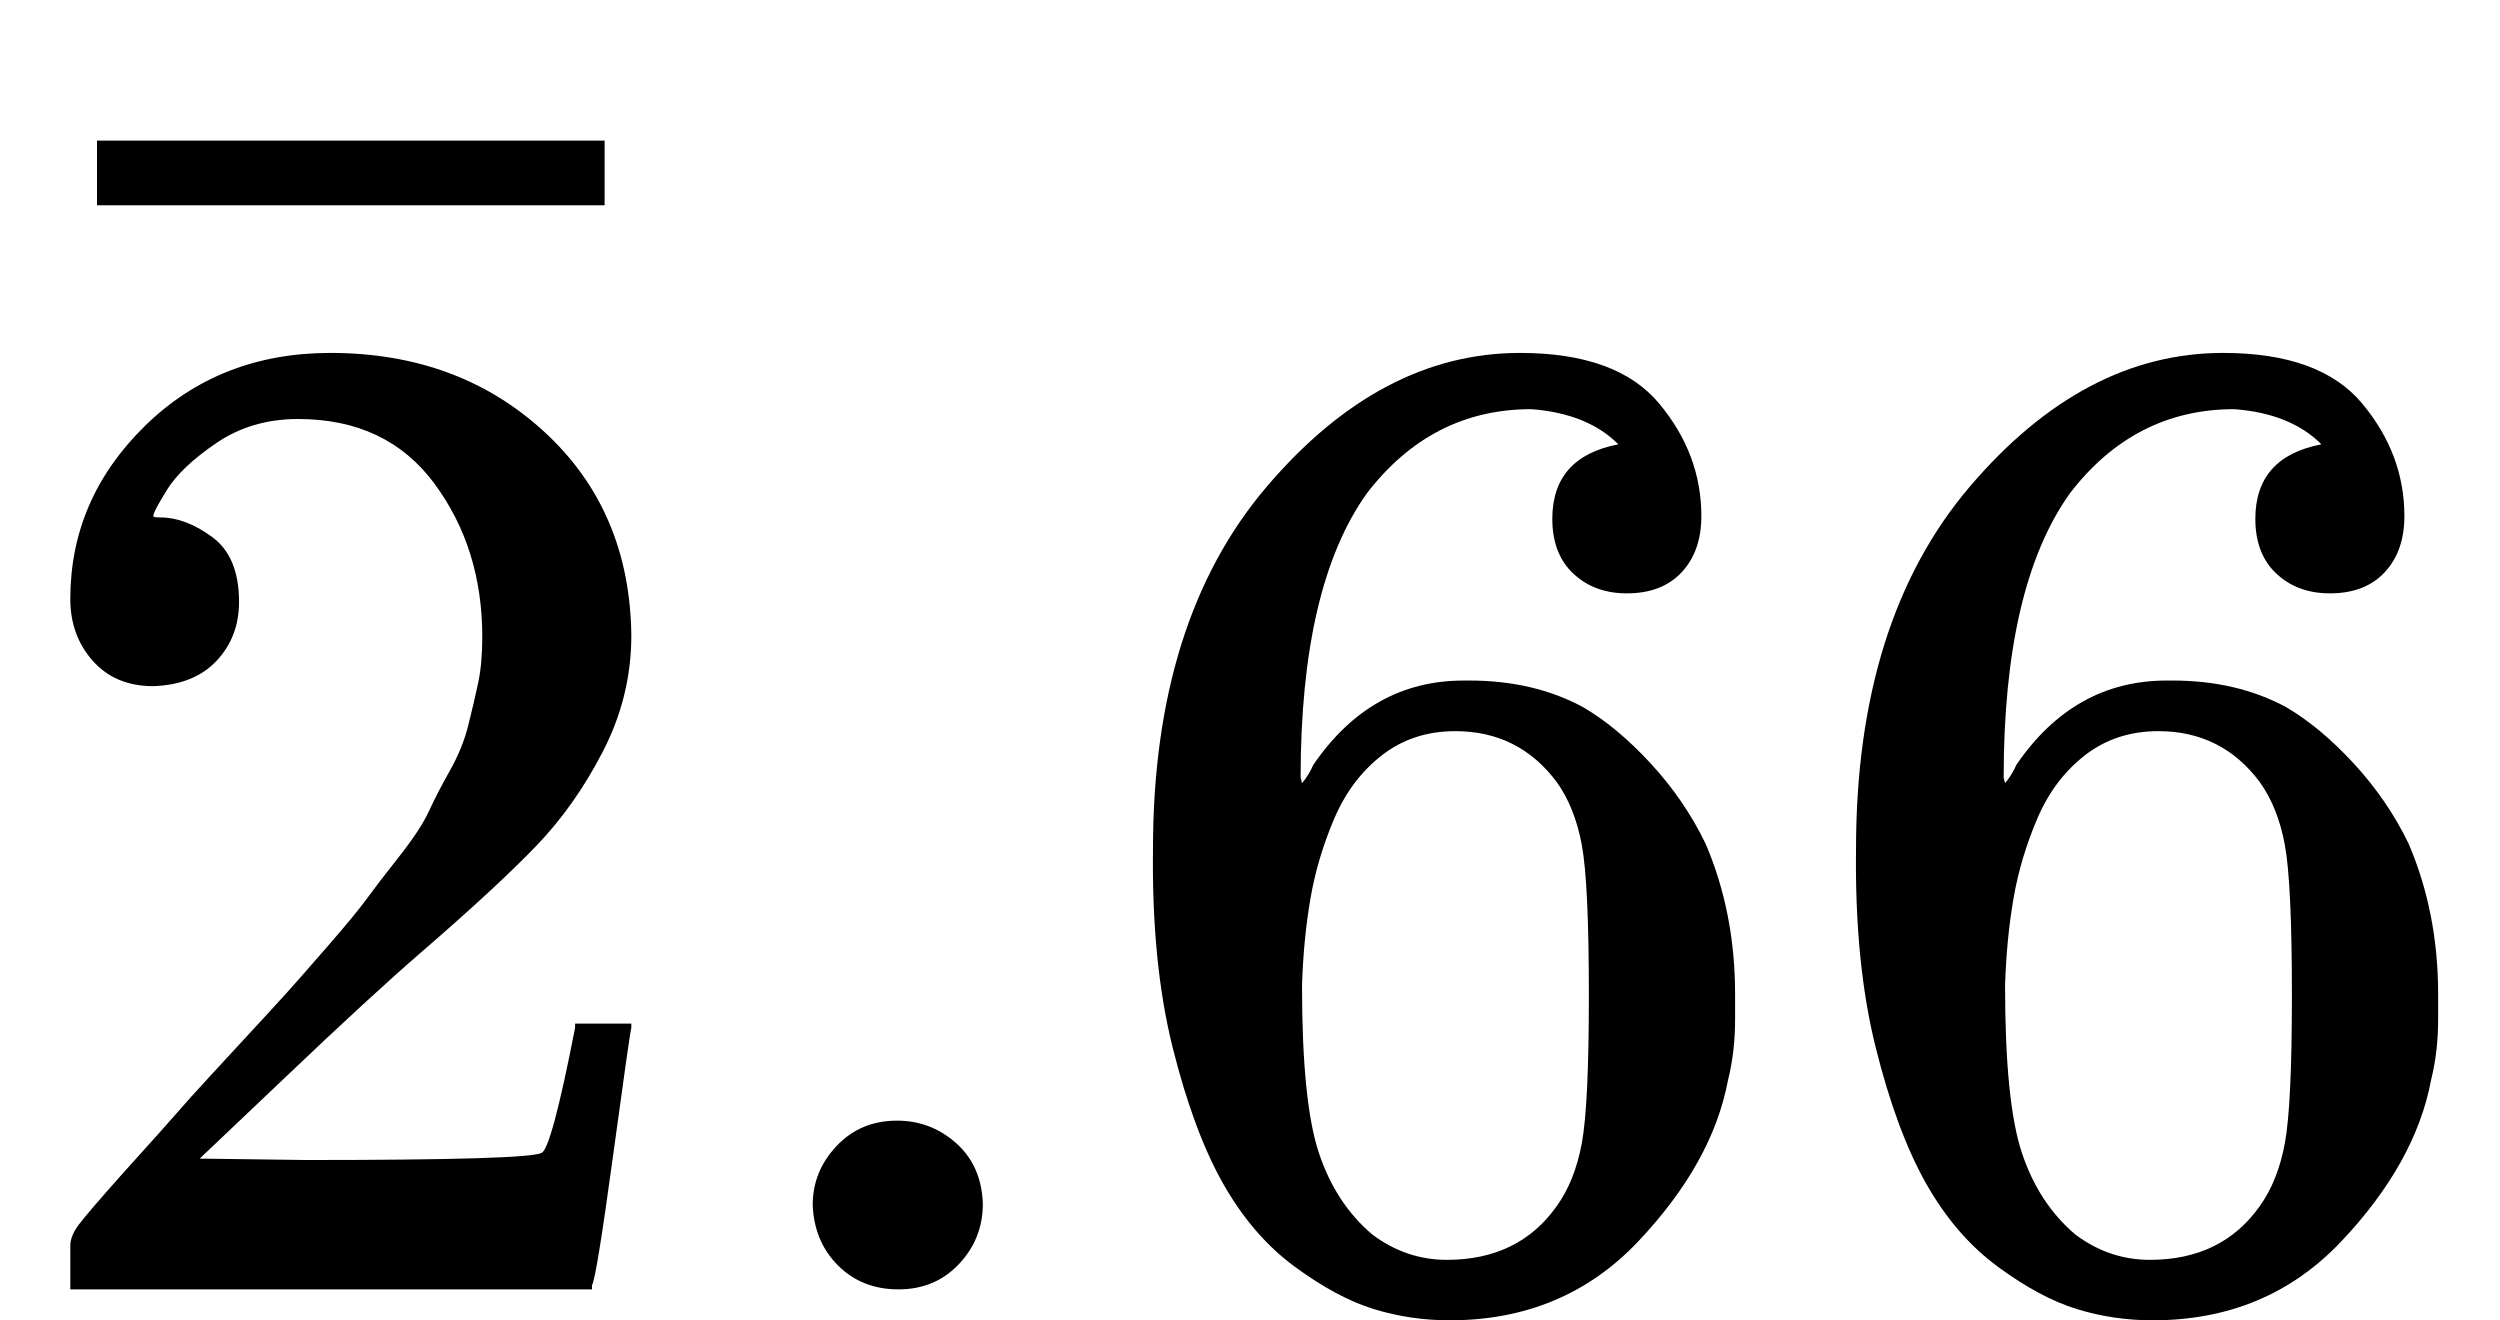 <svg version="1.1" style="vertical-align: -0.05ex;" xmlns="http://www.w3.org/2000/svg" width="1778px" height="939px"   viewBox="0 -917 1778 939" xmlns:xlink="http://www.w3.org/1999/xlink"><defs><path id="MJX-830-TEX-N-32" d="M109 429Q82 429 66 447T50 491Q50 562 103 614T235 666Q326 666 387 610T449 465Q449 422 429 383T381 315T301 241Q265 210 201 149L142 93L218 92Q375 92 385 97Q392 99 409 186V189H449V186Q448 183 436 95T421 3V0H50V19V31Q50 38 56 46T86 81Q115 113 136 137Q145 147 170 174T204 211T233 244T261 278T284 308T305 340T320 369T333 401T340 431T343 464Q343 527 309 573T212 619Q179 619 154 602T119 569T109 550Q109 549 114 549Q132 549 151 535T170 489Q170 464 154 447T109 429Z"></path><path id="MJX-830-TEX-N-AF" d="M69 544V590H430V544H69Z"></path><path id="MJX-830-TEX-N-2E" d="M78 60Q78 84 95 102T138 120Q162 120 180 104T199 61Q199 36 182 18T139 0T96 17T78 60Z"></path><path id="MJX-830-TEX-N-36" d="M42 313Q42 476 123 571T303 666Q372 666 402 630T432 550Q432 525 418 510T379 495Q356 495 341 509T326 548Q326 592 373 601Q351 623 311 626Q240 626 194 566Q147 500 147 364L148 360Q153 366 156 373Q197 433 263 433H267Q313 433 348 414Q372 400 396 374T435 317Q456 268 456 210V192Q456 169 451 149Q440 90 387 34T253 -22Q225 -22 199 -14T143 16T92 75T56 172T42 313ZM257 397Q227 397 205 380T171 335T154 278T148 216Q148 133 160 97T198 39Q222 21 251 21Q302 21 329 59Q342 77 347 104T352 209Q352 289 347 316T329 361Q302 397 257 397Z"></path></defs><g stroke="currentColor" fill="currentColor" stroke-width="0" transform="scale(1,-1)"><g ><g  ><g ><g ><use  xlink:href="#MJX-830-TEX-N-32"></use></g><g  transform="translate(250,227) translate(-250 0)"><use  xlink:href="#MJX-830-TEX-N-AF"></use></g></g></g><g  transform="translate(500,0)"><use  xlink:href="#MJX-830-TEX-N-2E"></use><use  xlink:href="#MJX-830-TEX-N-36" transform="translate(278,0)"></use><use  xlink:href="#MJX-830-TEX-N-36" transform="translate(778,0)"></use></g></g></g></svg>